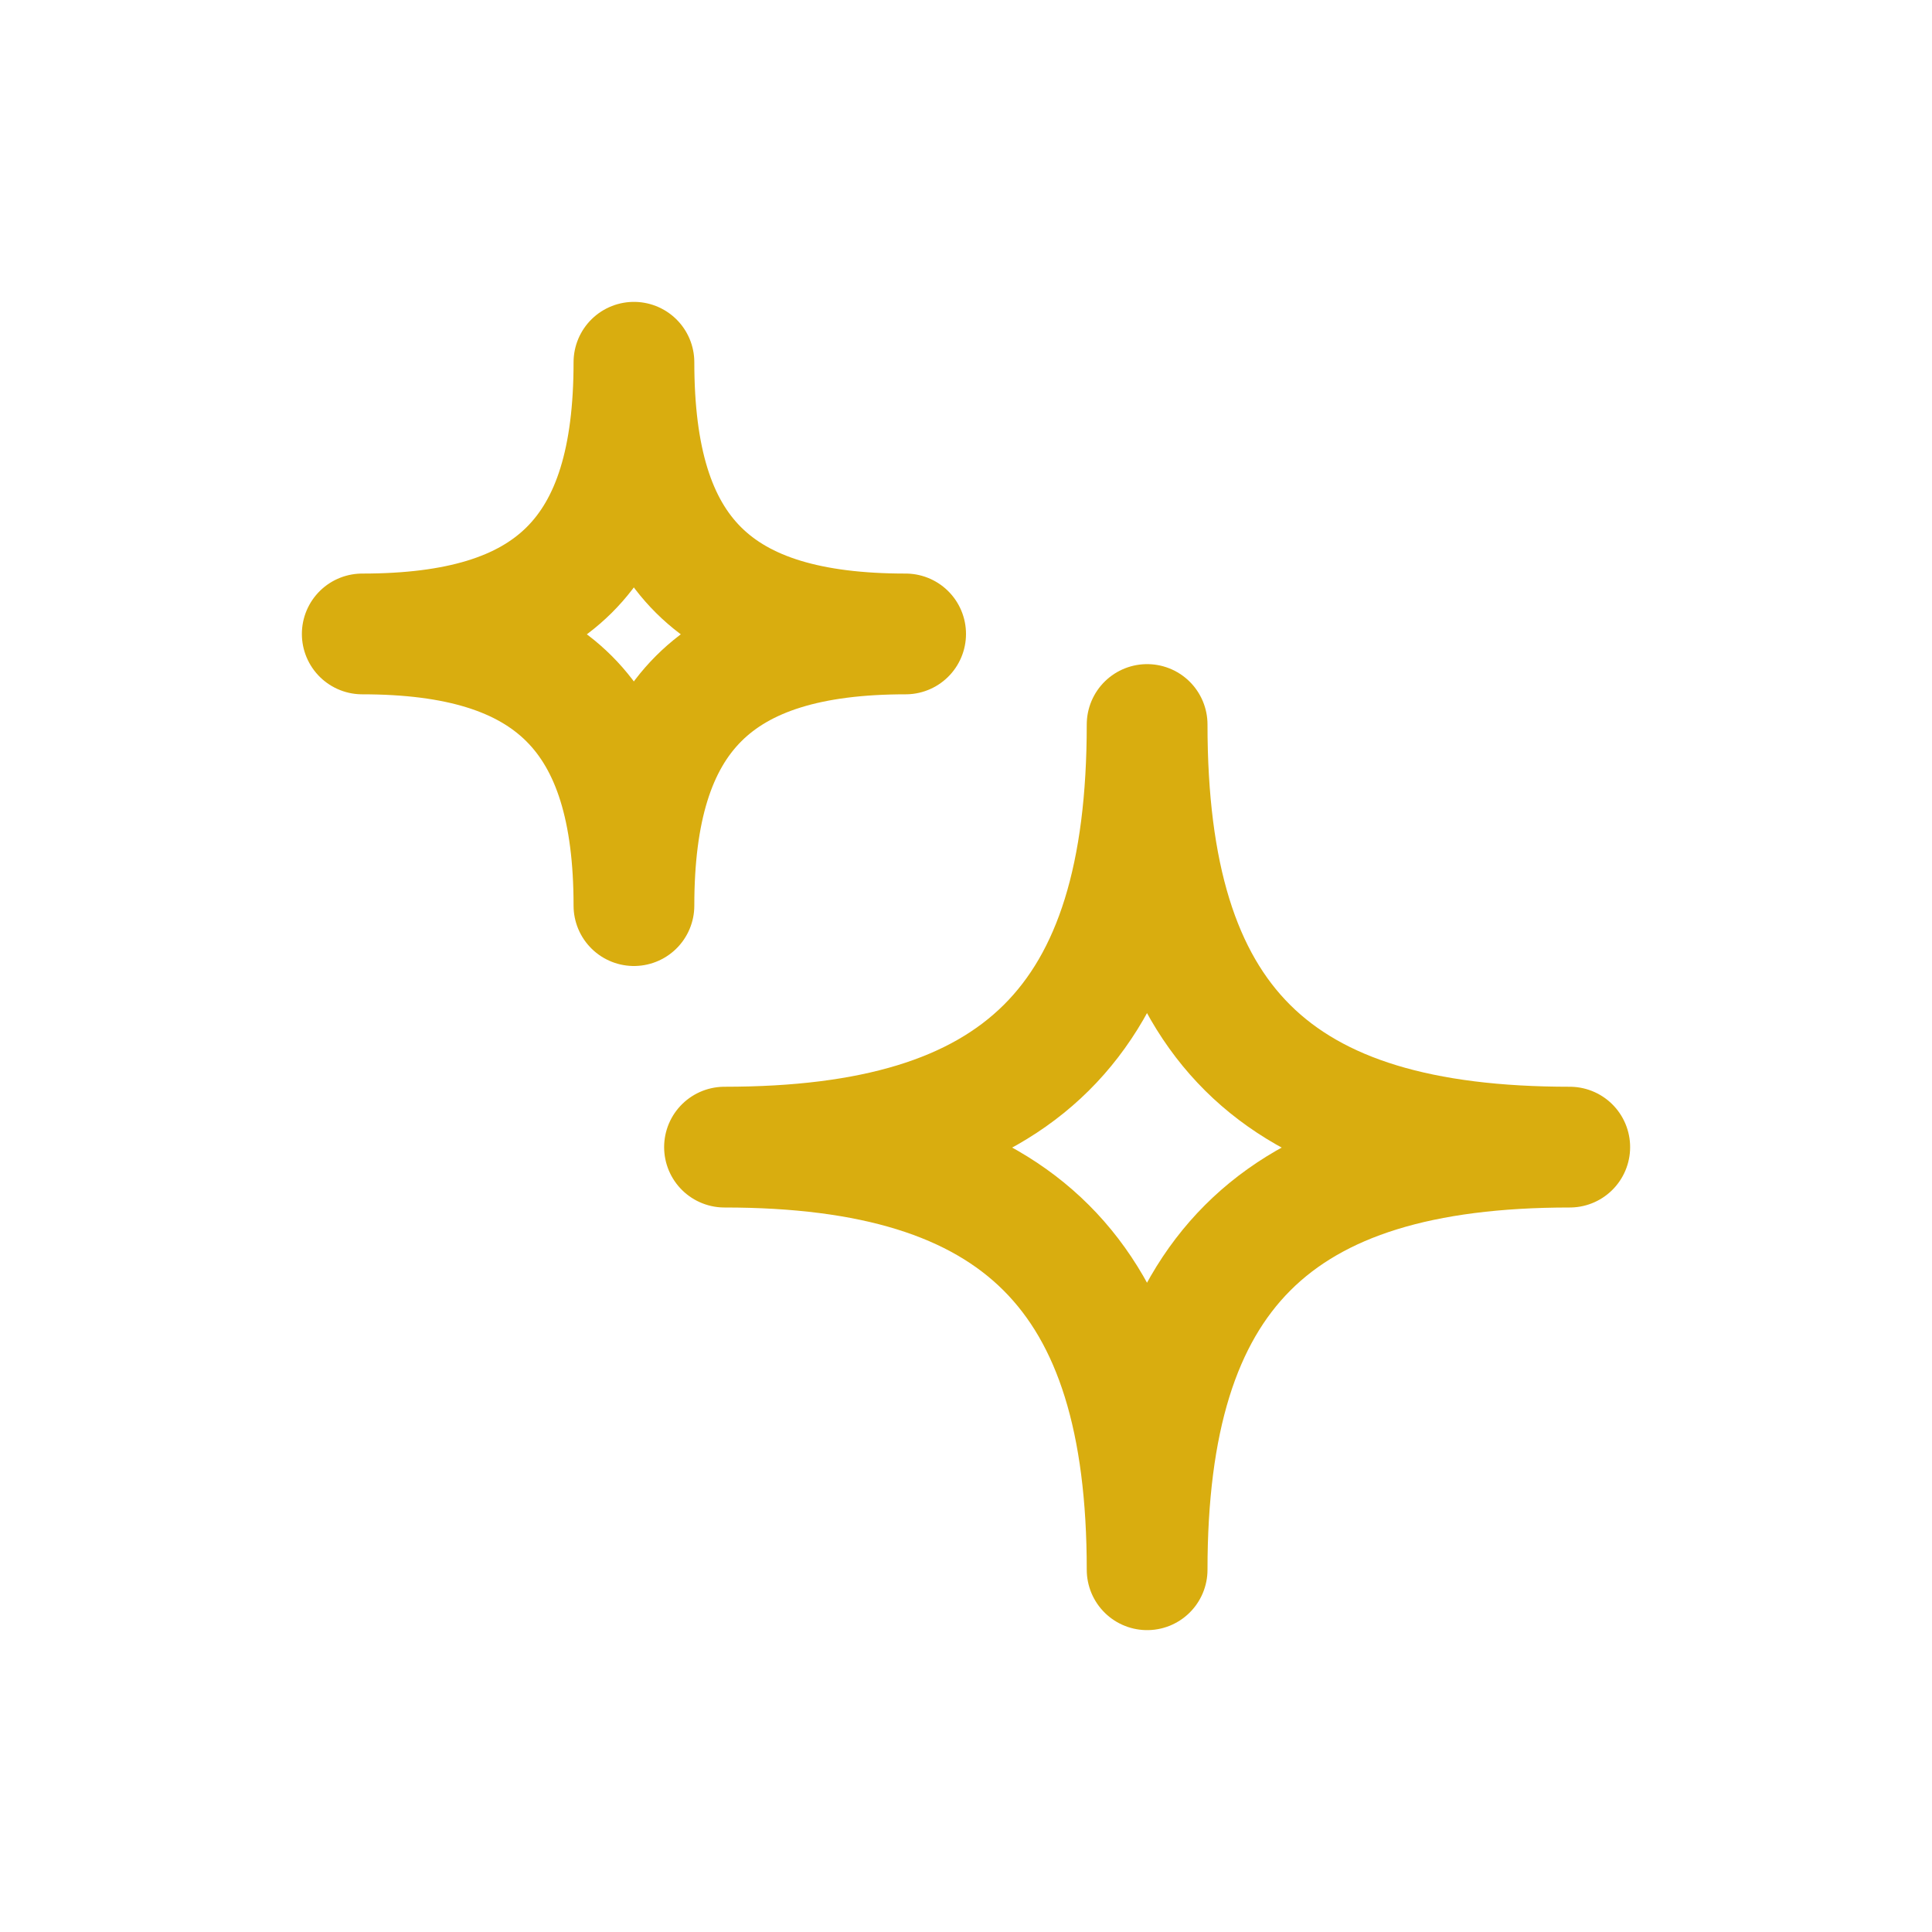 <svg width="32" height="32" viewBox="0 0 32 32" fill="none" xmlns="http://www.w3.org/2000/svg">
<path d="M12 19C16.875 19 19 16.949 19 12C19 16.949 21.11 19 26 19C21.11 19 19 21.11 19 26C19 21.11 16.875 19 12 19Z" stroke="#D9AD0F" stroke-width="2" stroke-linejoin="round"/>
<path d="M6 10.5C9.134 10.5 10.5 9.182 10.5 6C10.5 9.182 11.857 10.5 15 10.5C11.857 10.5 10.5 11.857 10.5 15C10.5 11.857 9.134 10.5 6 10.5Z" stroke="#D9AD0F" stroke-width="2" stroke-linejoin="round"/>
</svg>
